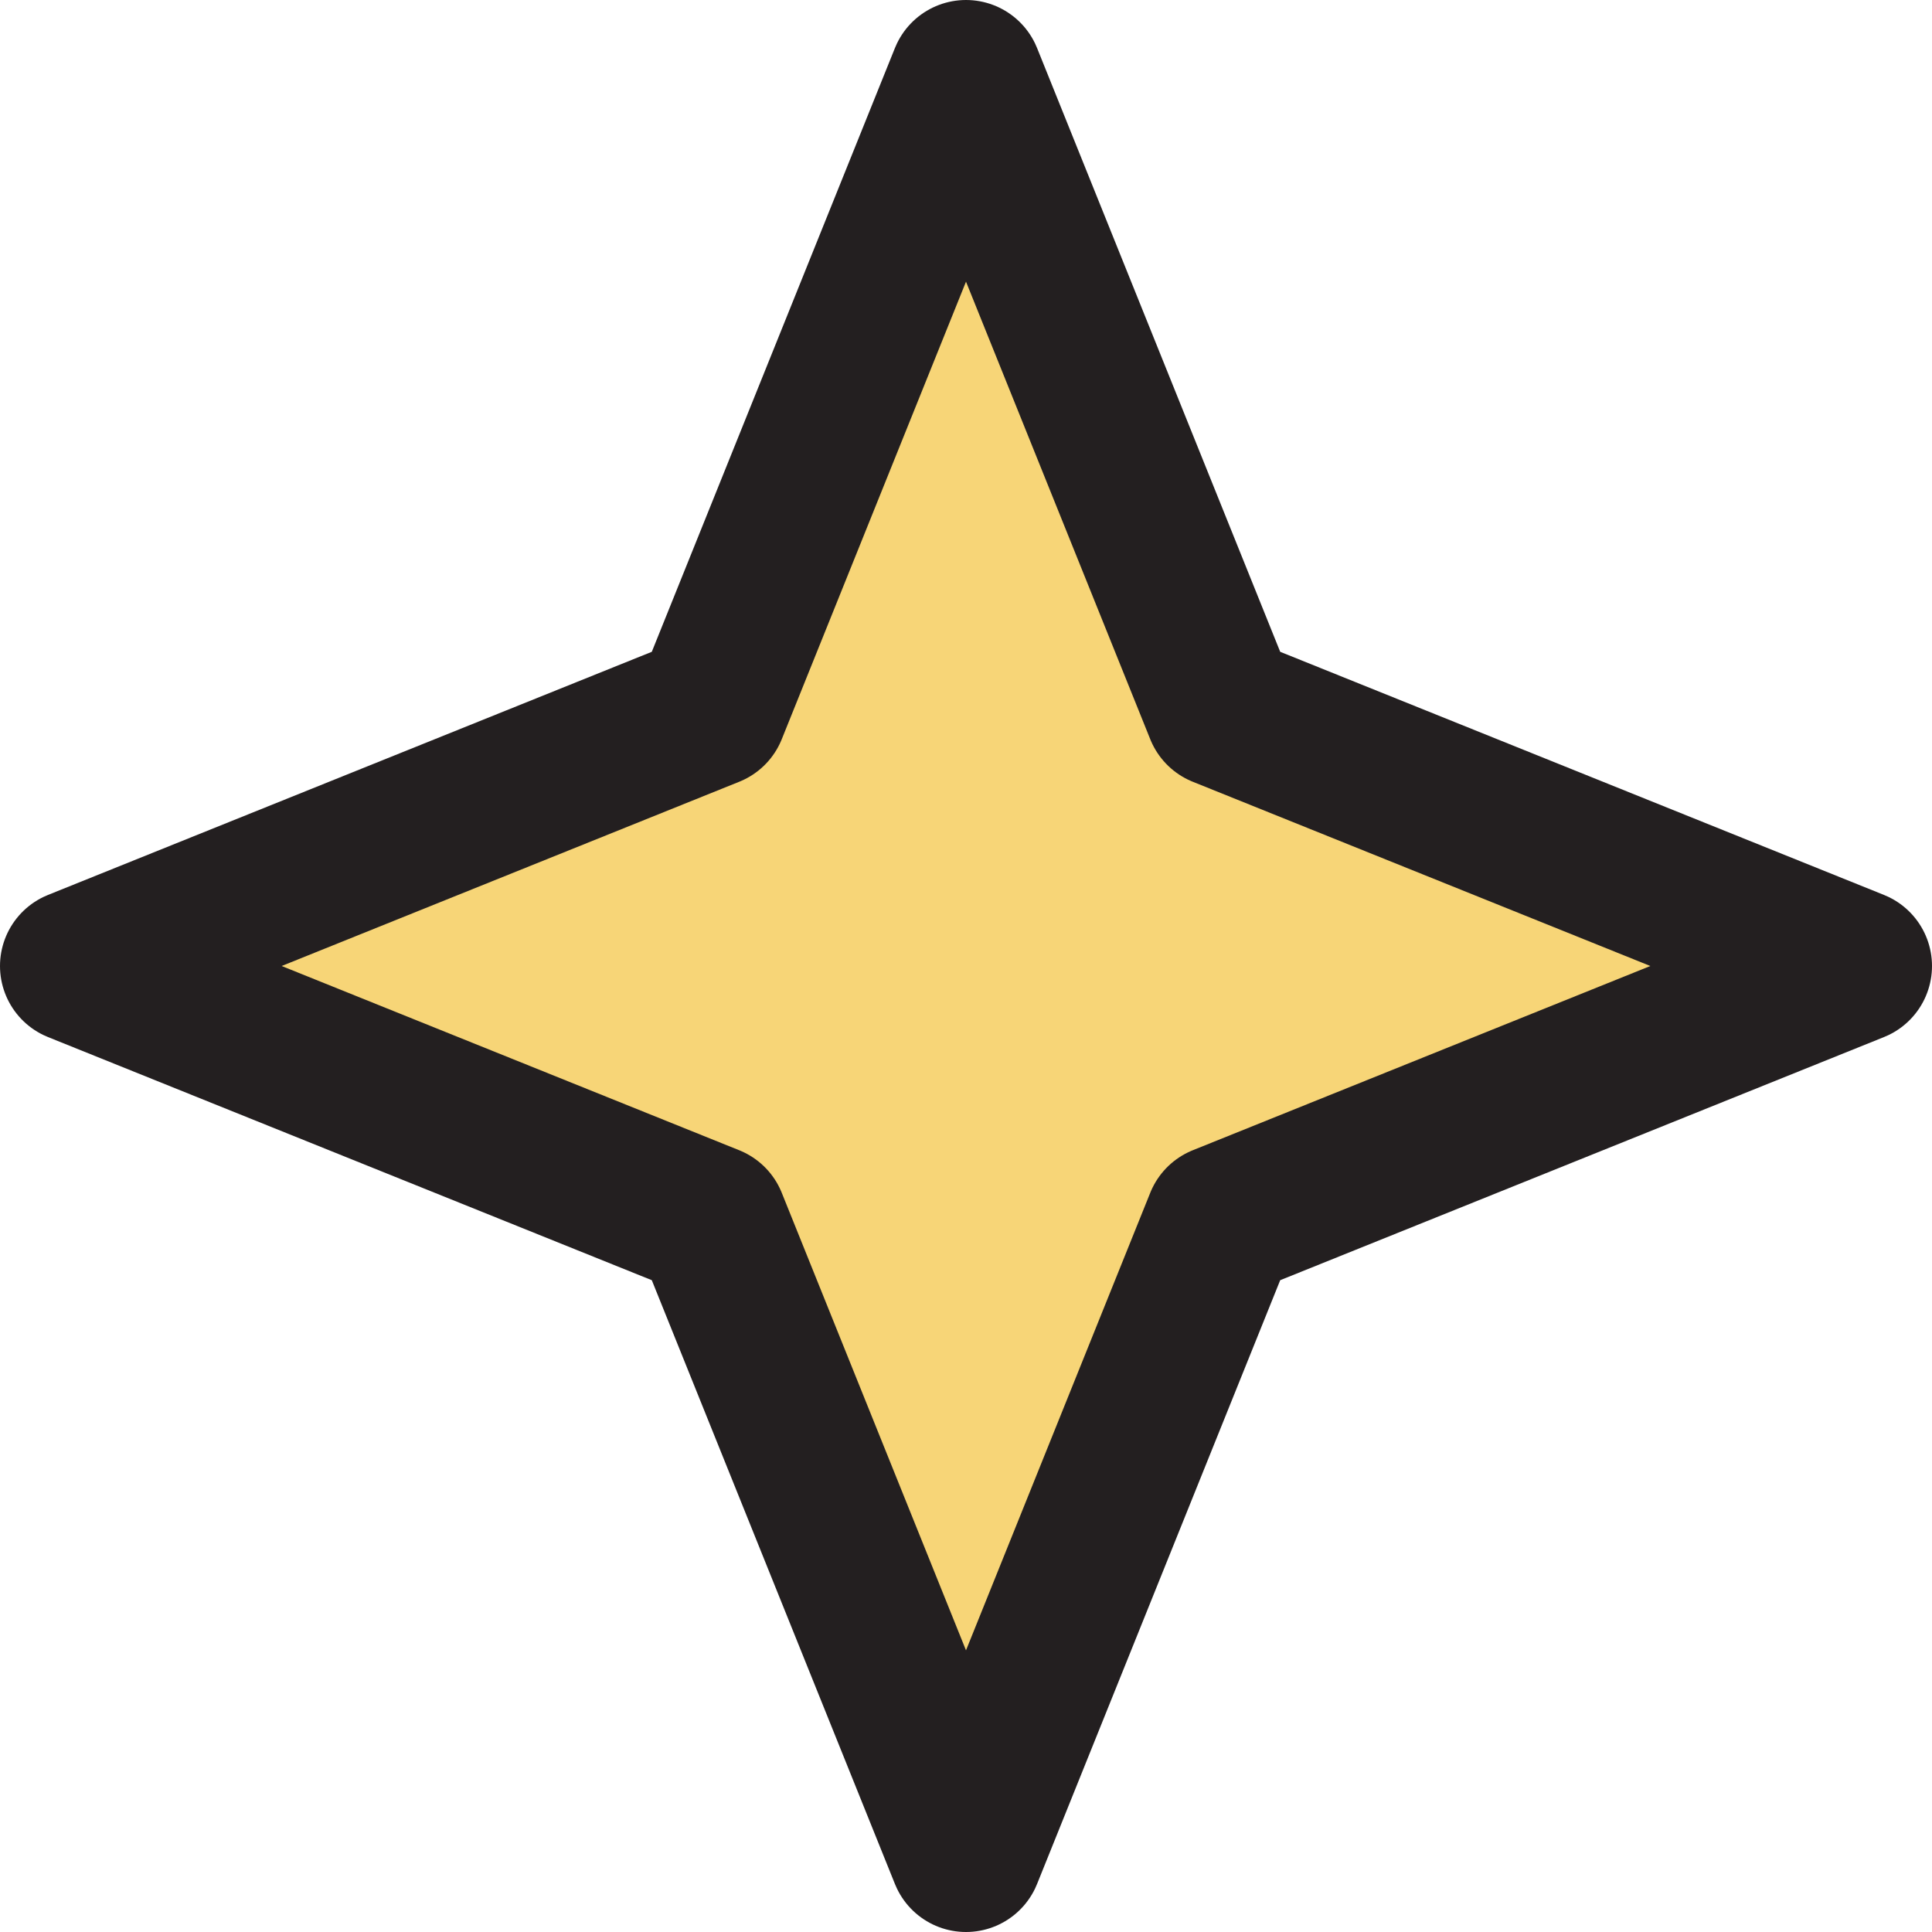 <?xml version="1.0" encoding="UTF-8"?><svg id="_圖層_2" xmlns="http://www.w3.org/2000/svg" viewBox="0 0 22.7 22.7"><defs><style>.cls-1{fill:#f7d577;}.cls-2{fill:none;stroke:#231f20;stroke-linecap:round;stroke-linejoin:round;stroke-width:1.8px;}</style></defs><g id="_圖層_1-2"><polygon class="cls-1" points="11.35 21.8 8.35 14.35 .9 11.35 8.35 8.35 11.35 .9 14.35 8.35 21.8 11.35 14.35 14.35 11.35 21.8"/><polygon class="cls-2" points="11.35 21.8 8.35 14.35 .9 11.35 8.35 8.35 11.35 .9 14.35 8.35 21.8 11.35 14.35 14.35 11.35 21.8"/></g></svg>
